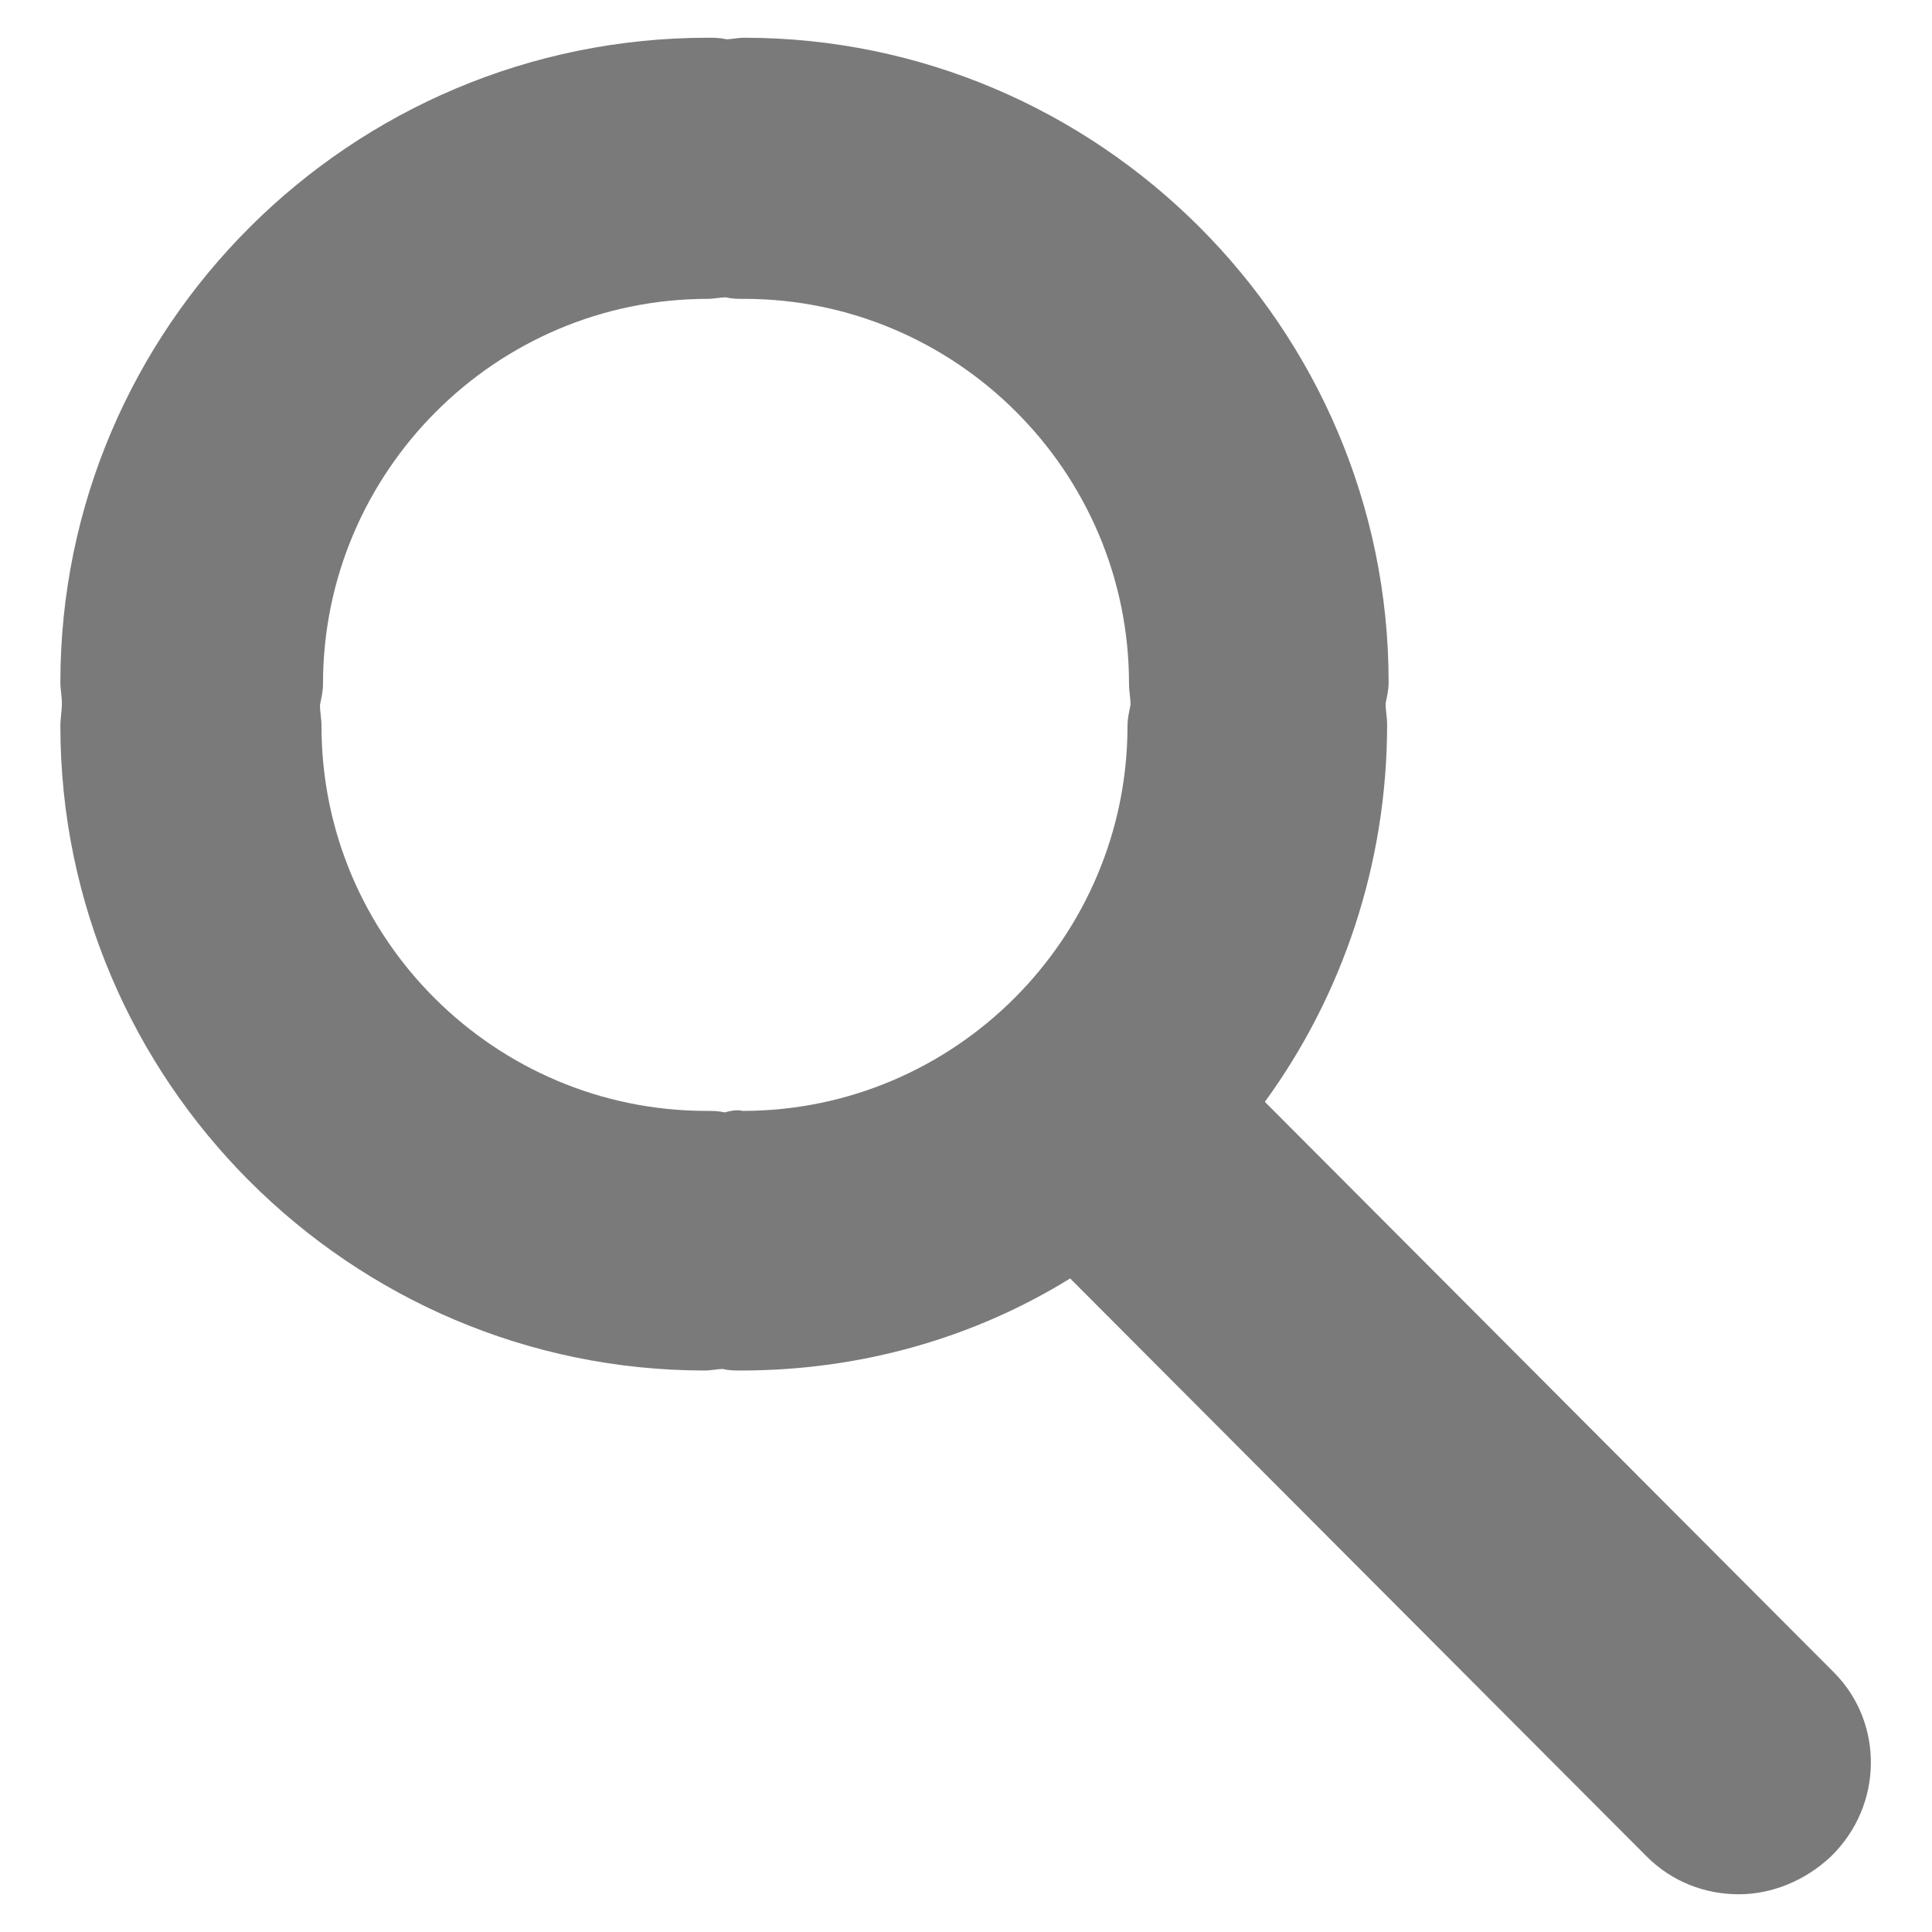 <?xml version="1.0" encoding="utf-8"?>
<!-- Generator: Adobe Illustrator 18.0.0, SVG Export Plug-In . SVG Version: 6.00 Build 0)  -->
<!DOCTYPE svg PUBLIC "-//W3C//DTD SVG 1.1//EN" "http://www.w3.org/Graphics/SVG/1.1/DTD/svg11.dtd">
<svg version="1.1" id="Layer_1" xmlns="http://www.w3.org/2000/svg" xmlns:xlink="http://www.w3.org/1999/xlink" x="0px" y="0px"
	 viewBox="0 0 128 128" enable-background="new 0 0 128 128" xml:space="preserve">
<g>
	<path fill="#7A7A7A" d="M121.5,110.8L83.8,73c5.1-7,8.1-15.7,8.1-25c0-0.5-0.1-0.9-0.1-1.4c0.1-0.5,0.2-0.9,0.2-1.4
		c0-23.5-19.2-42.7-42.7-42.7c-0.4,0-0.8,0.1-1.2,0.1c-0.4-0.1-0.8-0.1-1.2-0.1C23.2,2.5,4,21.7,4,45.2c0,0.5,0.1,0.9,0.1,1.4
		C4.1,47.1,4,47.6,4,48.1c0,23.5,19.2,42.7,42.7,42.7c0.4,0,0.8-0.1,1.2-0.1c0.4,0.1,0.8,0.1,1.2,0.1c8,0,15.5-2.2,21.8-6.1
		l38.2,38.3c1.7,1.7,3.9,2.5,6.1,2.5s4.4-0.9,6.1-2.5C124.8,119.6,124.8,114.1,121.5,110.8z M48,73.7c-0.4-0.1-0.8-0.1-1.2-0.1
		c-14,0-25.5-11.4-25.5-25.5c0-0.5-0.1-0.9-0.1-1.4c0.1-0.5,0.2-0.9,0.2-1.4c0-14,11.4-25.5,25.5-25.5c0.4,0,0.8-0.1,1.2-0.1
		c0.4,0.1,0.8,0.1,1.2,0.1c14,0,25.5,11.4,25.5,25.5c0,0.5,0.1,0.9,0.1,1.4c-0.1,0.5-0.2,0.9-0.2,1.4c0,14-11.4,25.5-25.5,25.5
		C48.8,73.5,48.4,73.6,48,73.7z"/>
</g>
</svg>
